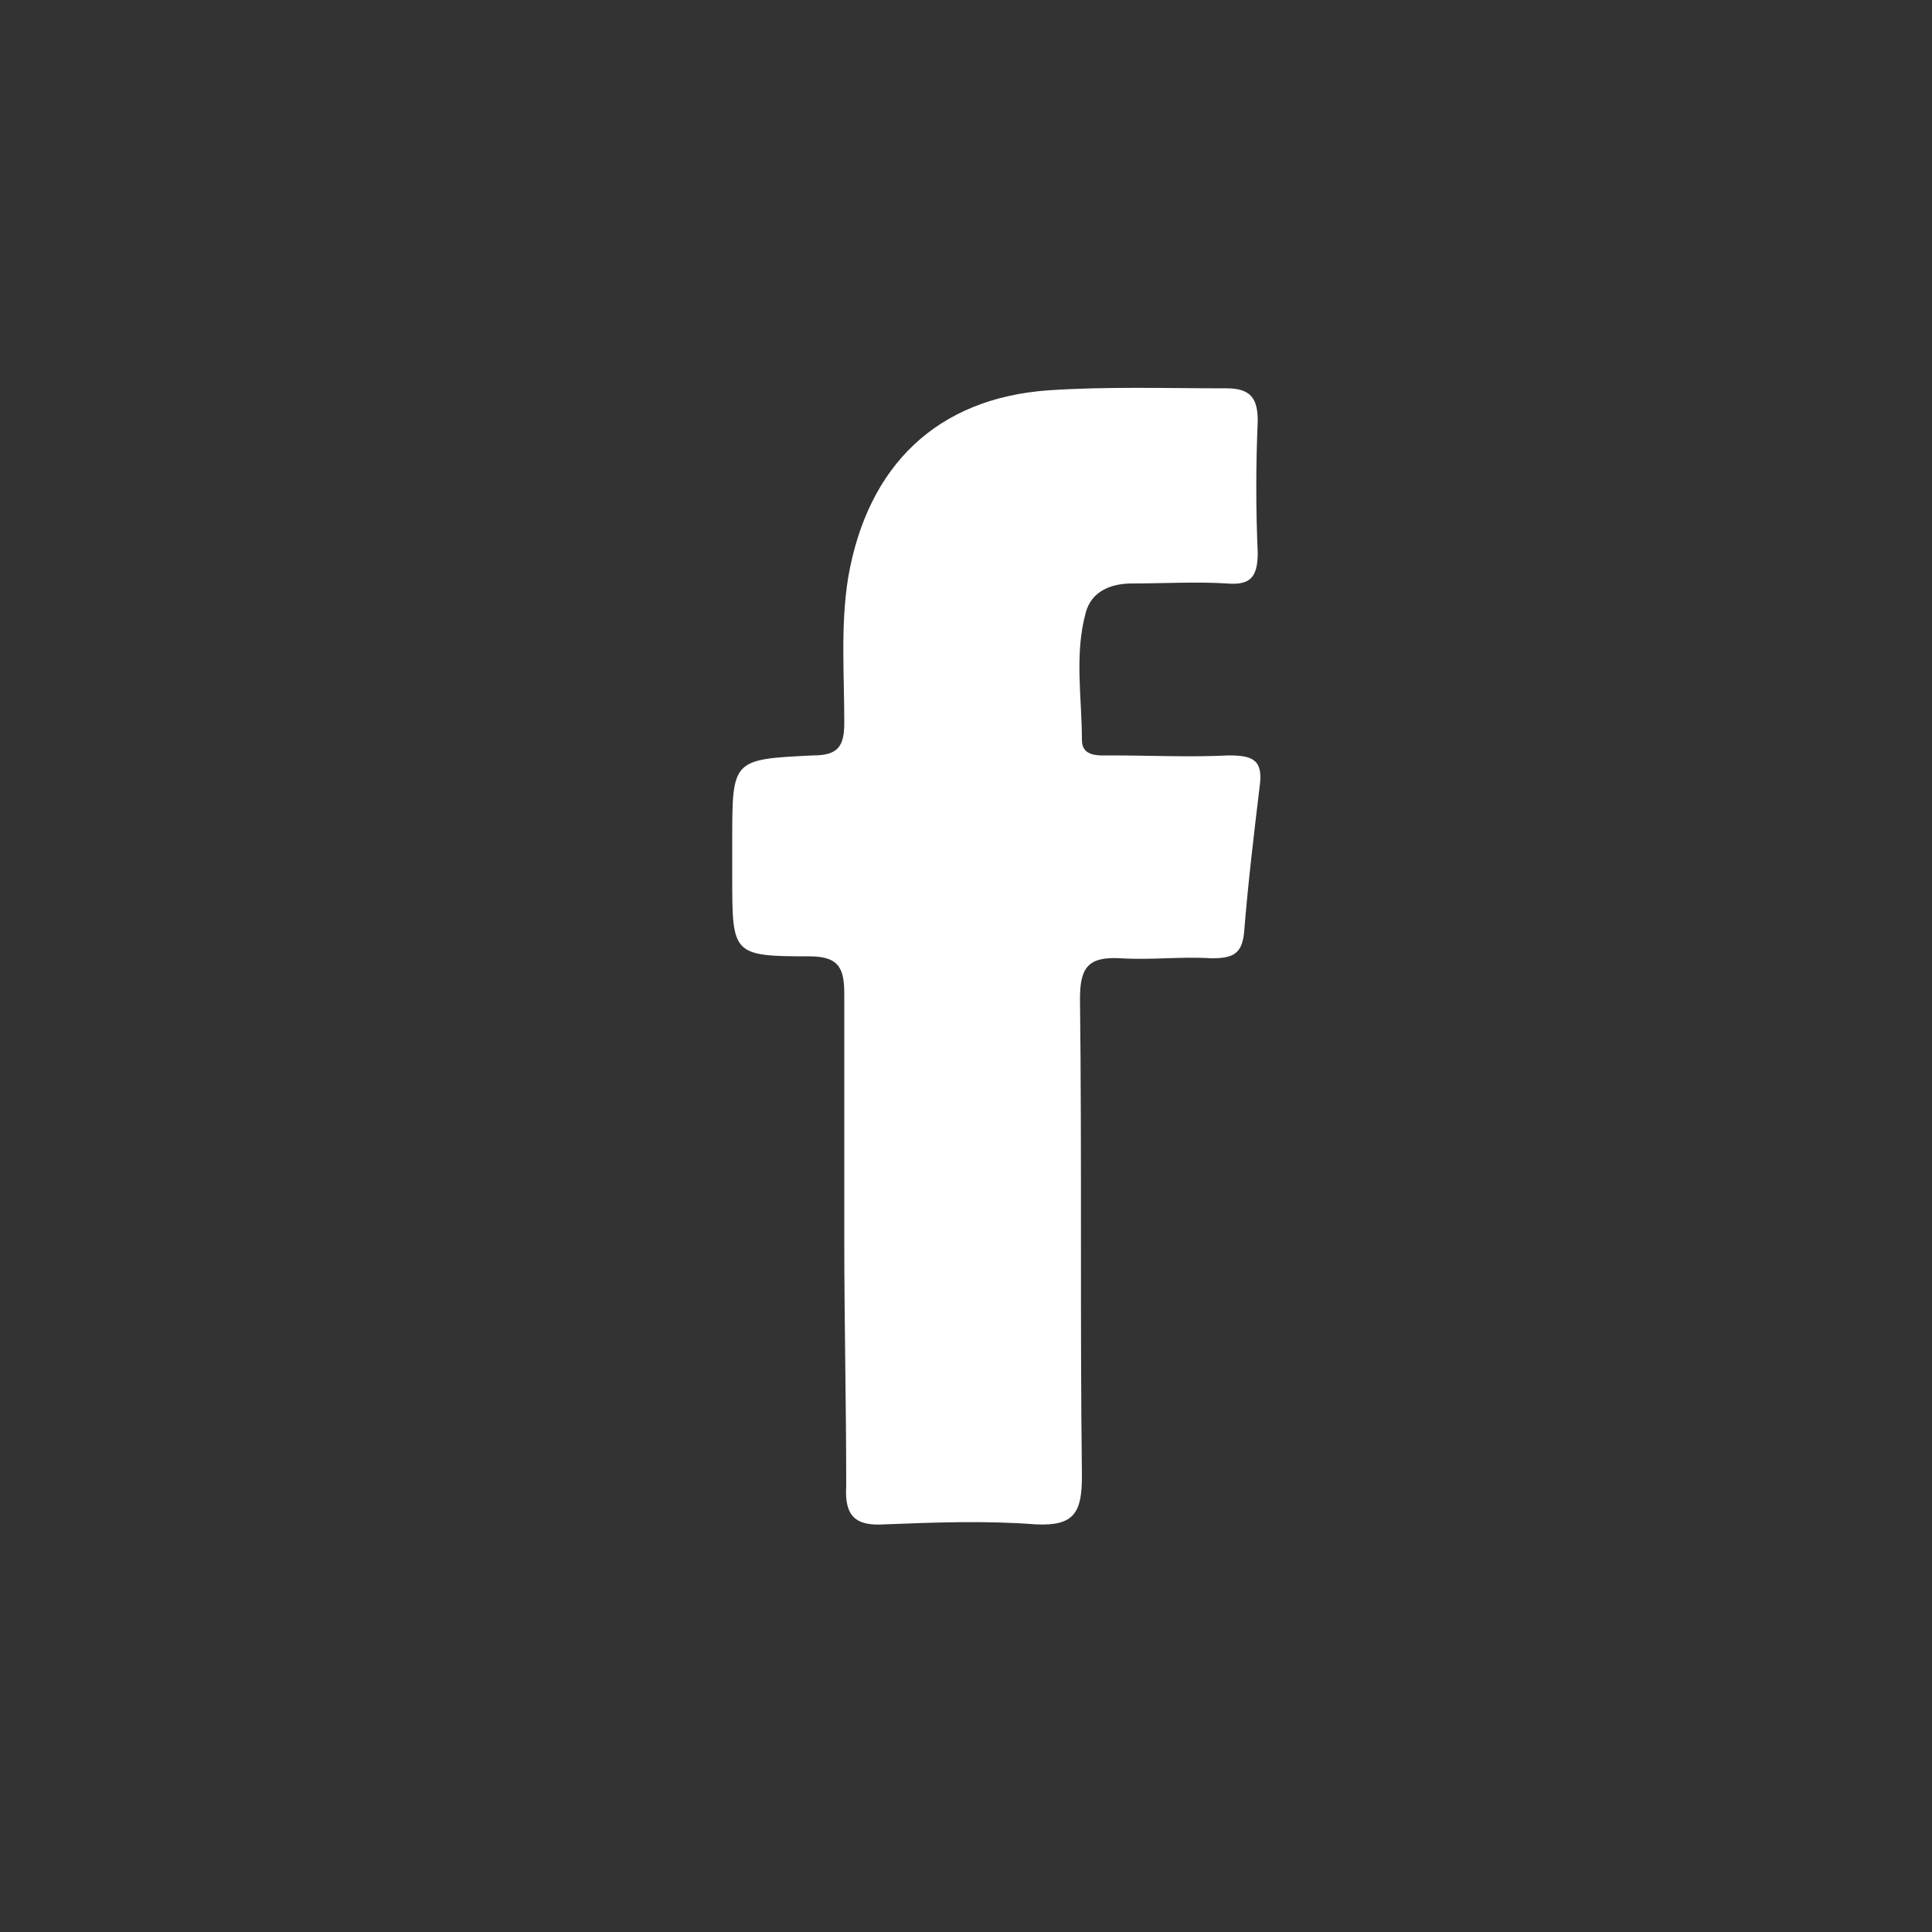 <?xml version="1.0" encoding="utf-8"?>
<!-- Generator: Adobe Illustrator 19.2.1, SVG Export Plug-In . SVG Version: 6.00 Build 0)  -->
<svg version="1.1" id="Layer_1" xmlns="http://www.w3.org/2000/svg" xmlns:xlink="http://www.w3.org/1999/xlink" x="0px" y="0px"
	 viewBox="0 0 100 100" style="enable-background:new 0 0 100 100;" xml:space="preserve">
<rect x="0" y="0" width="100" height="100" fill="#333333" stroke="none"/>
<style type="text/css">
	.st0{fill:#FFFFFF;}
</style>
<g>
	<path class="st0" d="M43.7,64.2c0-4.2,0-8.5,0-12.7c0-1.3-0.2-2-1.8-2c-4,0-4-0.1-4-4.1c0-0.6,0-1.3,0-1.9c0-4.2,0-4.2,4.2-4.4
		c1.3,0,1.6-0.5,1.6-1.7c0-2.5-0.2-5,0.2-7.5c1-5.8,4.6-9.3,10.4-9.7c3-0.2,6.1-0.1,9.2-0.1c1.3,0,1.6,0.6,1.6,1.7
		c-0.1,2.3-0.1,4.6,0,6.8c0,1.3-0.4,1.7-1.6,1.6c-1.6-0.1-3.3,0-4.9,0c-1.1,0-2.1,0.4-2.4,1.5c-0.6,2.2-0.2,4.4-0.2,6.6
		c0,0.9,0.9,0.8,1.5,0.8c2,0,4.1,0.1,6.1,0c1.2,0,1.8,0.2,1.6,1.6c-0.3,2.5-0.6,5-0.8,7.5c-0.1,1.2-0.6,1.4-1.7,1.4
		c-1.6-0.1-3.1,0.1-4.7,0c-1.7-0.1-2.1,0.5-2.1,2.1c0.1,8.2,0,16.5,0.1,24.7c0,1.9-0.4,2.6-2.4,2.5c-2.6-0.2-5.2-0.1-7.8,0
		c-1.5,0.1-2.1-0.4-2-2C43.8,72.7,43.7,68.4,43.7,64.2z"/>
</g>
</svg>
